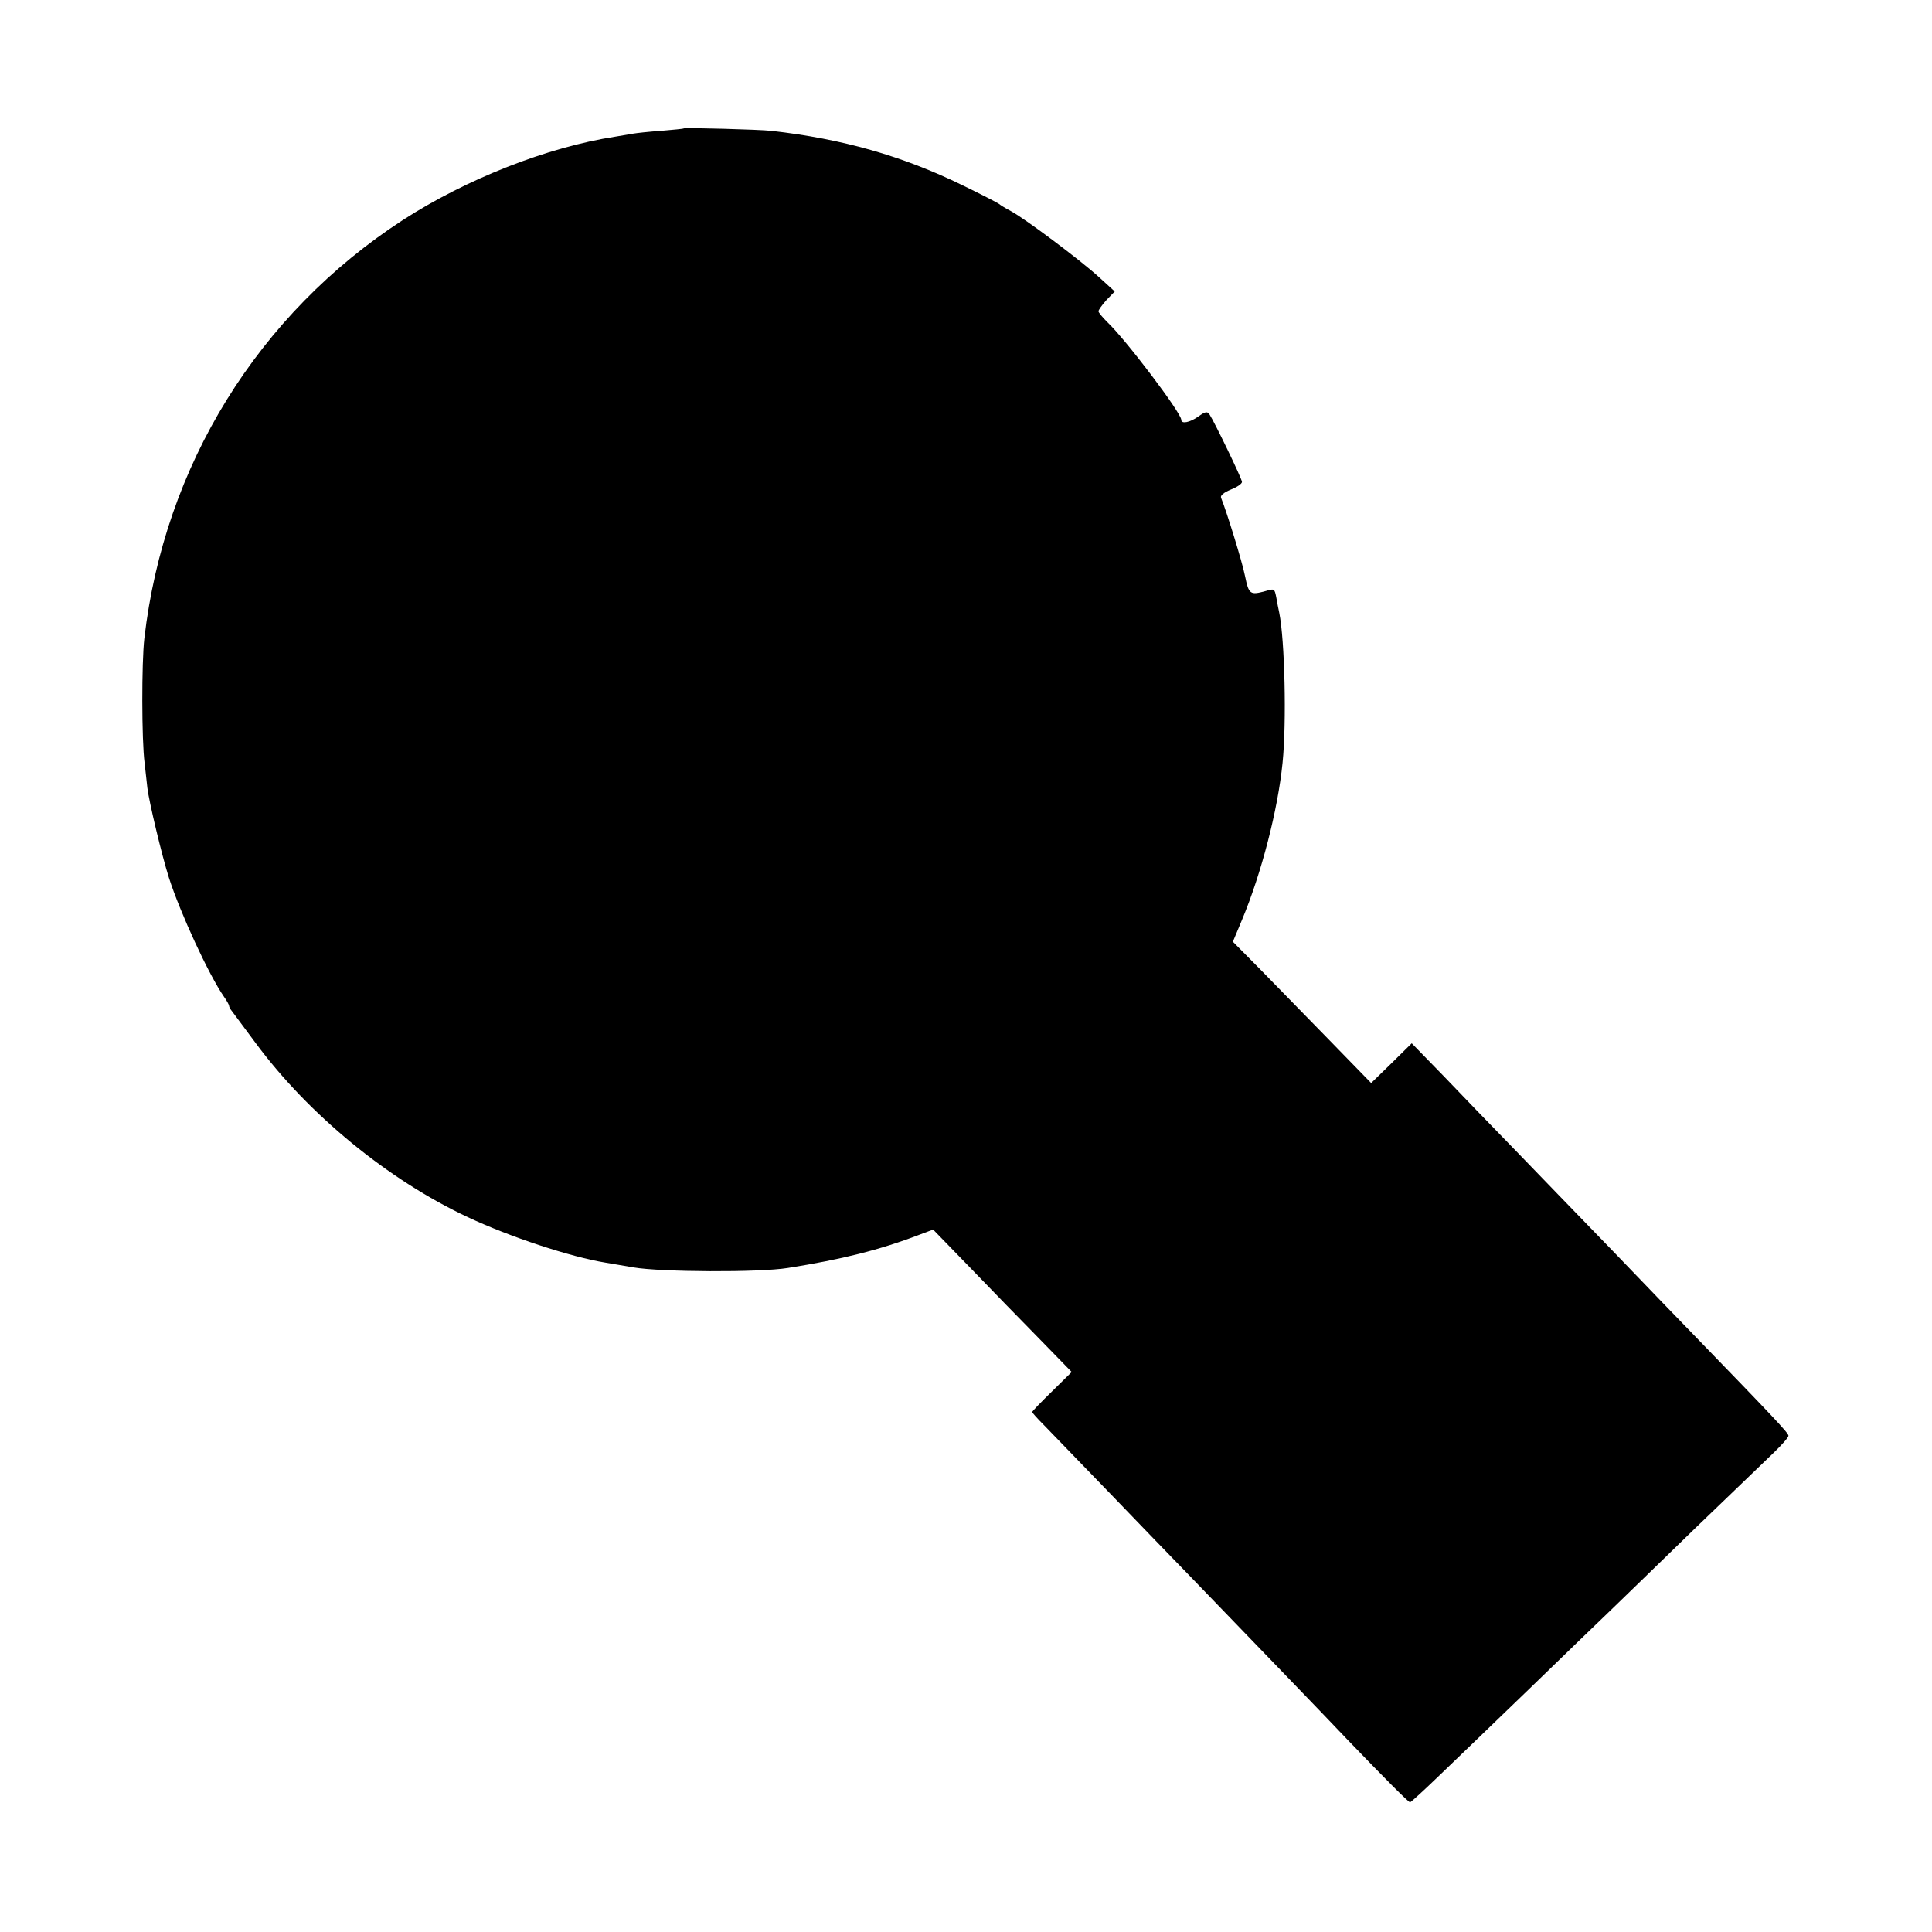 <?xml version="1.0" standalone="no"?>
<!DOCTYPE svg PUBLIC "-//W3C//DTD SVG 20010904//EN"
 "http://www.w3.org/TR/2001/REC-SVG-20010904/DTD/svg10.dtd">
<svg version="1.0" xmlns="http://www.w3.org/2000/svg"
 width="700pt" height="700pt" viewBox="0 0 700 700"
 preserveAspectRatio="xMidYMid meet">
<g transform="translate(0,700) scale(0.1,-0.1)"
fill="#000000" stroke="none">
<path d="M2478 6535 c-2 -2 -39 -5 -83 -9 -44 -3 -89 -8 -100 -10 -11 -2 -40
-7 -65 -11 -247 -38 -541 -154 -770 -302 -525 -341 -865 -891 -937 -1516 -10
-87 -10 -368 1 -452 4 -38 9 -79 10 -90 6 -50 52 -243 78 -325 41 -128 145
-353 200 -432 10 -14 18 -29 18 -32 0 -4 4 -12 10 -19 5 -7 44 -59 87 -117
191 -258 478 -494 768 -630 151 -71 371 -144 500 -165 22 -4 67 -11 100 -17
98 -17 456 -19 560 -2 195 31 332 65 478 121 l48 18 136 -140 c74 -77 187
-193 251 -258 l115 -118 -71 -70 c-40 -39 -72 -72 -72 -75 0 -3 19 -24 43 -48
23 -24 131 -135 239 -247 108 -112 236 -245 285 -295 168 -174 511 -529 577
-599 129 -134 219 -225 225 -225 3 0 51 44 107 98 55 53 202 194 325 313 123
119 256 248 295 285 39 38 177 171 305 296 129 124 258 248 287 276 28 27 52
54 52 60 0 10 -56 69 -335 357 -44 45 -179 185 -300 311 -121 125 -284 293
-361 373 -78 80 -193 199 -255 264 l-114 117 -73 -72 -74 -72 -150 154 c-83
85 -196 201 -251 257 l-100 101 33 79 c71 170 130 399 147 569 15 146 8 446
-12 544 -3 14 -8 39 -11 57 -6 30 -7 31 -37 22 -58 -16 -62 -13 -76 54 -10 51
-67 235 -87 284 -3 8 11 19 35 29 23 9 41 21 41 28 0 11 -100 218 -118 245 -8
11 -15 10 -40 -8 -31 -22 -62 -28 -62 -12 0 25 -201 291 -269 355 -17 17 -31
34 -31 38 0 5 13 23 29 41 l30 31 -56 51 c-70 64 -271 214 -320 240 -21 11
-40 23 -43 26 -3 3 -63 34 -133 68 -217 106 -435 168 -692 197 -43 5 -313 12
-317 9z"/>
</g>
</svg>

